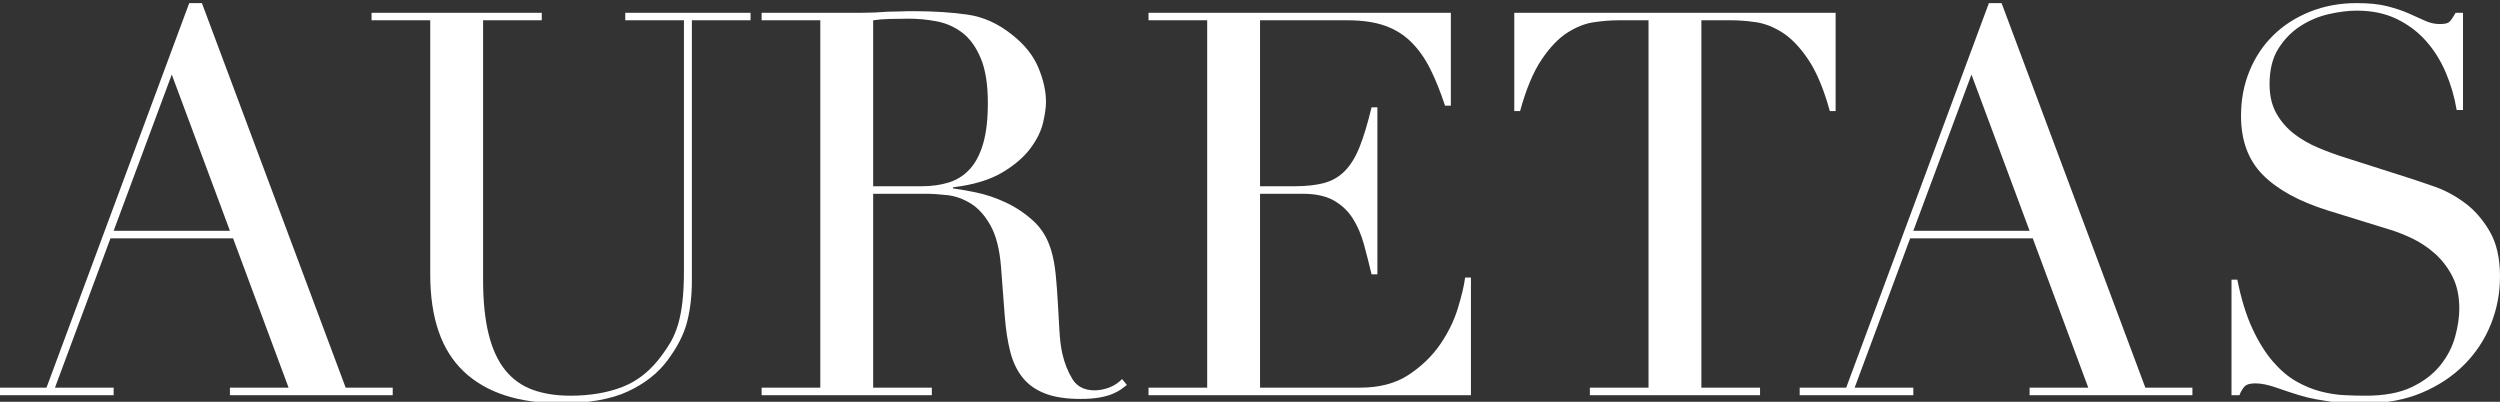 <svg width="224" height="36" viewBox="0 0 224 36" fill="none" xmlns="http://www.w3.org/2000/svg">
<rect x="0" y="0" width="224" height="36" fill="#333333" stroke="none"/>
<g clip-path="url(#clip0_873_4482)">
<path d="M15.391 6.678L10.182 20.682H20.601L15.391 6.678ZM0 34.734H4.167L16.954 0.278H18.091L30.972 34.734H35.187V35.407H20.601V34.734H25.857L20.885 21.356H9.898L4.925 34.734H10.182V35.407H0V34.734Z" fill="white"/>
<path d="M33.292 1.145H48.542V1.818H43.285V25.061C43.285 26.986 43.451 28.615 43.783 29.946C44.114 31.277 44.611 32.352 45.274 33.17C45.937 33.988 46.758 34.573 47.736 34.926C48.715 35.279 49.836 35.455 51.099 35.455C52.867 35.455 54.43 35.191 55.788 34.662C57.145 34.133 58.313 33.194 59.292 31.846C59.607 31.43 59.884 31.012 60.121 30.595C60.358 30.179 60.562 29.689 60.737 29.127C60.91 28.567 61.044 27.893 61.139 27.106C61.234 26.321 61.281 25.35 61.281 24.195V1.818H56.024V1.145H67.248V1.818H61.992V25.157C61.992 26.505 61.849 27.732 61.565 28.839C61.281 29.946 60.697 31.093 59.813 32.28C58.96 33.434 57.776 34.365 56.261 35.071C54.746 35.776 52.74 36.129 50.247 36.129C46.458 36.129 43.561 35.184 41.557 33.29C39.551 31.397 38.549 28.495 38.549 24.58V1.818H33.292V1.145Z" fill="white"/>
<path d="M78.235 16.688H82.592C83.475 16.688 84.28 16.576 85.007 16.351C85.733 16.127 86.357 15.734 86.877 15.172C87.398 14.611 87.801 13.849 88.085 12.886C88.369 11.924 88.512 10.705 88.512 9.229C88.512 7.561 88.298 6.221 87.872 5.211C87.446 4.2 86.893 3.439 86.215 2.925C85.535 2.412 84.778 2.076 83.941 1.915C83.104 1.754 82.276 1.674 81.455 1.674C80.887 1.674 80.31 1.683 79.726 1.698C79.142 1.715 78.645 1.754 78.235 1.818V16.688ZM68.242 34.734H73.499V1.818H68.242V1.145H77.24C77.619 1.145 77.998 1.137 78.377 1.121C78.756 1.105 79.135 1.081 79.513 1.049C79.892 1.049 80.271 1.041 80.65 1.025C81.029 1.008 81.408 1.001 81.787 1.001C83.649 1.001 85.291 1.105 86.712 1.313C88.132 1.522 89.459 2.124 90.689 3.118C91.795 3.984 92.576 4.963 93.034 6.053C93.491 7.144 93.721 8.17 93.721 9.133C93.721 9.614 93.634 10.232 93.46 10.986C93.287 11.74 92.907 12.51 92.324 13.295C91.739 14.082 90.895 14.804 89.79 15.461C88.685 16.119 87.216 16.56 85.386 16.784V16.88C85.89 16.945 86.577 17.066 87.446 17.241C88.314 17.418 89.198 17.715 90.098 18.132C90.998 18.549 91.826 19.103 92.585 19.792C93.342 20.482 93.878 21.372 94.195 22.463C94.384 23.105 94.517 23.834 94.597 24.652C94.675 25.47 94.739 26.313 94.786 27.179C94.834 28.045 94.881 28.879 94.928 29.681C94.976 30.483 95.063 31.157 95.189 31.702C95.378 32.537 95.678 33.29 96.089 33.964C96.499 34.637 97.161 34.974 98.078 34.974C98.487 34.974 98.914 34.895 99.357 34.734C99.798 34.573 100.192 34.317 100.54 33.964L100.967 34.493C100.808 34.621 100.627 34.758 100.422 34.902C100.216 35.047 99.956 35.183 99.64 35.311C99.325 35.439 98.937 35.544 98.48 35.624C98.022 35.703 97.462 35.744 96.799 35.744C95.536 35.744 94.486 35.583 93.65 35.263C92.813 34.943 92.142 34.469 91.637 33.844C91.131 33.218 90.761 32.448 90.524 31.534C90.288 30.619 90.122 29.553 90.027 28.333L89.695 23.954C89.569 22.35 89.253 21.099 88.748 20.201C88.243 19.303 87.651 18.645 86.972 18.228C86.293 17.811 85.591 17.562 84.865 17.482C84.139 17.403 83.507 17.362 82.97 17.362H78.235V34.734H83.491V35.407H68.242V34.734Z" fill="white"/>
<path d="M102.907 34.734H108.164V1.818H102.907V1.145H129.996V9.47H129.475C129.065 8.219 128.623 7.12 128.149 6.174C127.675 5.227 127.107 4.425 126.444 3.768C125.781 3.11 124.992 2.621 124.077 2.3C123.16 1.979 122.056 1.818 120.761 1.818H112.9V16.688H115.978C117.02 16.688 117.904 16.592 118.63 16.399C119.356 16.207 119.98 15.846 120.5 15.317C121.022 14.787 121.464 14.065 121.826 13.151C122.189 12.237 122.545 11.058 122.892 9.614H123.413V24.58H122.892C122.672 23.65 122.443 22.752 122.206 21.885C121.969 21.019 121.637 20.249 121.211 19.575C120.785 18.902 120.217 18.365 119.506 17.963C118.796 17.562 117.873 17.362 116.736 17.362H112.9V34.734H121.851C123.586 34.734 125.031 34.357 126.184 33.603C127.336 32.849 128.275 31.951 129.002 30.908C129.728 29.866 130.264 28.783 130.611 27.66C130.959 26.537 131.18 25.607 131.275 24.869H131.796V35.407H102.907V34.734Z" fill="white"/>
<path d="M142.451 34.734H147.708V1.818H144.961C144.329 1.818 143.619 1.875 142.83 1.987C142.041 2.1 141.244 2.412 140.438 2.925C139.633 3.439 138.859 4.248 138.118 5.355C137.375 6.462 136.736 7.994 136.2 9.951H135.679V1.145H164.472V9.951H163.951C163.414 7.994 162.775 6.462 162.033 5.355C161.292 4.248 160.518 3.439 159.713 2.925C158.908 2.412 158.11 2.1 157.321 1.987C156.532 1.875 155.822 1.818 155.19 1.818H152.444V34.734H157.7V35.407H142.451V34.734Z" fill="white"/>
<path d="M176.643 6.678L171.433 20.682H181.852L176.643 6.678ZM161.251 34.734H165.419L178.206 0.278H179.342L192.223 34.734H196.439V35.407H181.852V34.734H187.109L182.137 21.356H171.15L166.177 34.734H171.433V35.407H161.251V34.734Z" fill="white"/>
<path d="M199.943 25.061H200.464C200.811 26.793 201.261 28.254 201.814 29.44C202.365 30.628 202.973 31.605 203.637 32.376C204.3 33.145 204.993 33.74 205.72 34.156C206.446 34.573 207.18 34.878 207.923 35.071C208.664 35.263 209.374 35.376 210.054 35.407C210.732 35.439 211.372 35.455 211.971 35.455C213.645 35.455 215.018 35.199 216.092 34.686C217.165 34.173 218.017 33.523 218.649 32.737C219.28 31.951 219.722 31.101 219.975 30.186C220.227 29.272 220.354 28.43 220.354 27.66C220.354 26.537 220.148 25.575 219.739 24.773C219.327 23.971 218.806 23.289 218.175 22.727C217.543 22.166 216.857 21.709 216.116 21.356C215.374 21.003 214.671 20.73 214.007 20.538L208.562 18.853C206.005 18.052 204.07 16.993 202.76 15.677C201.45 14.362 200.795 12.598 200.795 10.384C200.795 8.941 201.047 7.601 201.553 6.366C202.057 5.131 202.768 4.064 203.684 3.166C204.599 2.268 205.697 1.562 206.975 1.049C208.254 0.536 209.651 0.278 211.166 0.278C212.272 0.278 213.195 0.375 213.937 0.567C214.678 0.76 215.318 0.977 215.855 1.217C216.391 1.458 216.873 1.674 217.299 1.866C217.725 2.059 218.159 2.155 218.602 2.155C219.012 2.155 219.288 2.1 219.43 1.987C219.573 1.875 219.769 1.594 220.022 1.145H220.685V9.855H220.117C219.927 8.7 219.603 7.585 219.146 6.51C218.688 5.436 218.096 4.489 217.37 3.671C216.644 2.853 215.767 2.196 214.742 1.698C213.716 1.201 212.524 0.952 211.166 0.952C210.409 0.952 209.572 1.057 208.656 1.265C207.741 1.474 206.888 1.835 206.099 2.348C205.31 2.862 204.655 3.535 204.134 4.369C203.613 5.203 203.352 6.262 203.352 7.545C203.352 8.572 203.558 9.446 203.967 10.168C204.378 10.889 204.907 11.499 205.554 11.996C206.201 12.494 206.928 12.91 207.734 13.247C208.538 13.584 209.351 13.881 210.172 14.137L215.903 15.966C216.502 16.159 217.259 16.416 218.175 16.736C219.091 17.057 219.983 17.538 220.851 18.18C221.719 18.822 222.461 19.672 223.077 20.73C223.692 21.789 224 23.136 224 24.773C224 26.281 223.724 27.716 223.172 29.079C222.619 30.443 221.822 31.646 220.78 32.688C219.739 33.731 218.476 34.565 216.991 35.191C215.507 35.816 213.834 36.129 211.971 36.129C211.309 36.129 210.724 36.121 210.22 36.105C209.714 36.089 209.24 36.048 208.799 35.985C208.356 35.92 207.915 35.848 207.473 35.768C207.031 35.688 206.541 35.568 206.005 35.407C205.373 35.215 204.694 34.991 203.967 34.734C203.241 34.478 202.61 34.349 202.074 34.349C201.6 34.349 201.276 34.445 201.103 34.637C200.929 34.83 200.779 35.087 200.654 35.407H199.943V25.061Z" fill="white"/>
</g>
<defs>
<clipPath id="clip0_873_4482">
<rect width="224" height="36" fill="white"/>
</clipPath>
</defs>
</svg>
